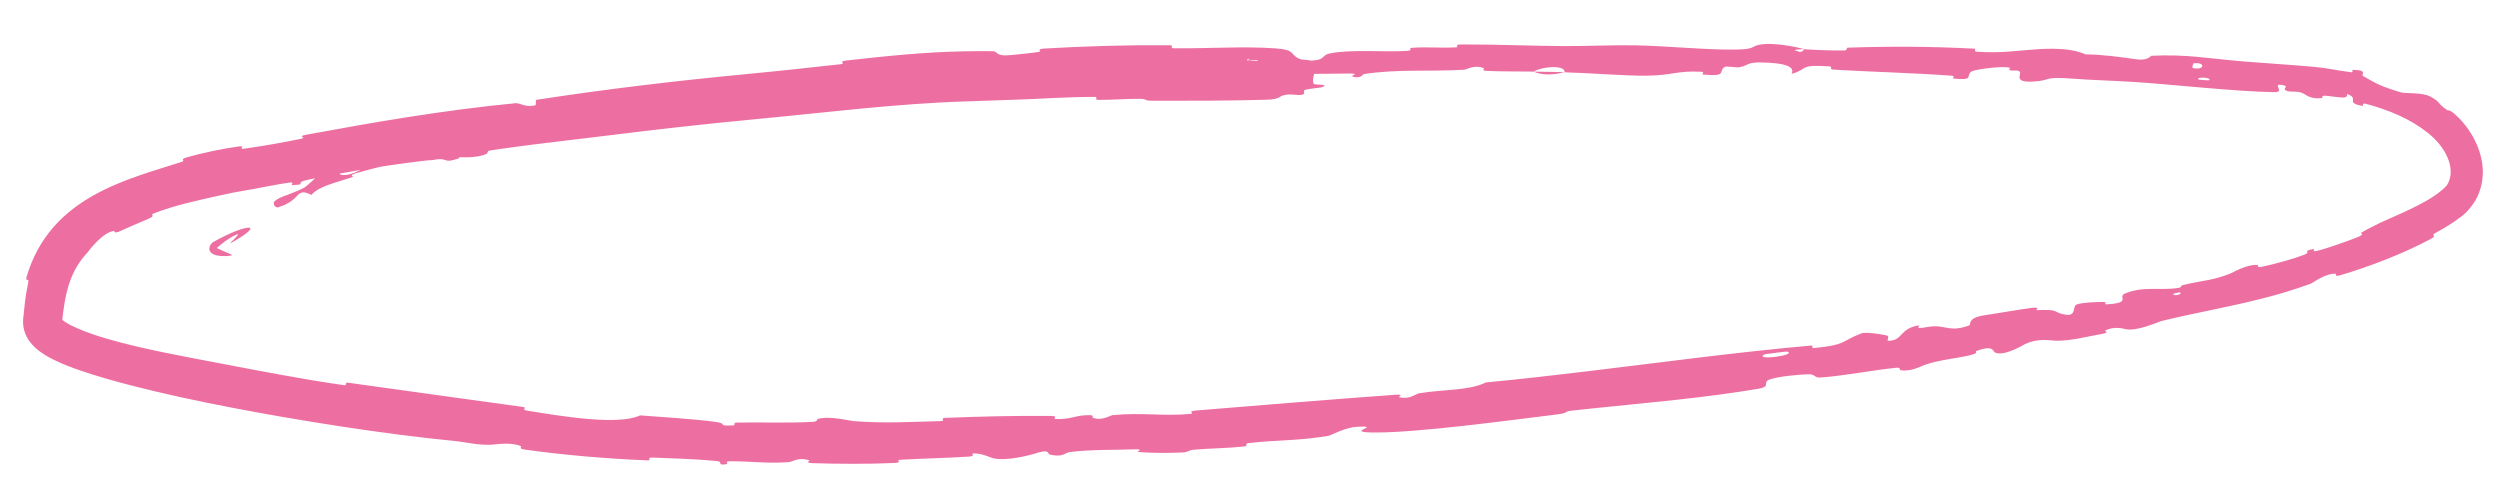 <svg width="500" height="100" viewBox="0 0 500 100" fill="none" xmlns="http://www.w3.org/2000/svg">
<path d="M253.28 19.948C246.441 20.152 237.468 20.166 230.635 20.154C228.496 20.151 229.562 19.779 228.087 19.764C225.192 19.736 222.505 20.006 219.641 19.974C218.695 19.961 219.846 19.38 218.856 19.379C213.399 19.382 208.25 19.775 202.721 19.953C199.607 20.054 196.486 20.164 193.382 20.274C179.092 20.711 164.921 22.546 150.38 23.908C140.856 24.806 131.291 25.885 121.639 27.093C112.63 28.217 101.626 29.345 92.387 31.025C91.311 31.221 92.028 31.58 91.828 31.65C88.688 32.746 89.622 31.645 87.488 31.862C79.043 32.727 69.739 34.282 61.746 35.917C58.348 36.615 61.93 36.902 58.407 37.019C58.163 37.028 58.936 36.382 57.995 36.502C55.84 36.776 51.842 37.617 50.188 37.894C49.952 37.933 49.73 37.97 49.522 38.004C46.895 38.453 46.295 38.577 43.573 39.179C39.575 40.07 34.786 41.094 30.744 42.687C29.896 43.026 31.208 43.079 29.873 43.672C28.518 44.245 25.03 45.757 23.884 46.283C22.73 46.778 23.009 46.174 22.765 46.205C20.651 46.409 17.886 49.934 17.648 50.344C13.86 54.269 12.985 58.848 12.392 64.544C12.429 64.197 12.302 63.851 12.249 63.775C12.184 63.665 12.181 63.697 12.23 63.753C12.346 63.892 12.607 64.115 12.975 64.357C13.635 64.798 14.543 65.254 15.462 65.657C17.321 66.468 19.348 67.151 21.434 67.762C28.8 69.886 37 71.327 44.238 72.713C52.889 74.349 60.244 75.808 68.735 77.026C69.63 77.154 68.668 76.409 69.764 76.564C77.421 77.644 85.07 78.685 92.679 79.748C96.65 80.302 100.546 80.838 104.519 81.38C105.674 81.538 104.128 81.909 105.278 82.097C112.366 83.271 123.643 85.134 128.024 83.076C132.858 83.448 138.733 83.787 143.06 84.37C145.848 84.743 143.105 85.243 146.564 85.085C147.341 85.048 146.345 84.526 147.507 84.508C152.407 84.432 157.756 84.638 162.604 84.365C163.593 84.308 163.321 83.861 163.601 83.779C165.94 83.119 169.854 84.156 170.713 84.221C177.214 84.717 181.959 84.37 188.016 84.22C189.422 84.185 187.744 83.63 189.096 83.574C195.935 83.299 203.023 83.12 209.769 83.189C209.939 83.191 210.109 83.193 210.279 83.195C211.804 83.213 210.418 83.765 211.148 83.799C214.369 83.94 215.047 82.947 218.132 83.036C218.783 83.053 218.435 83.506 218.556 83.549C220.44 84.23 222.009 83.084 222.481 83.038C228.487 82.428 232.411 83.316 238.224 82.765C238.918 82.697 237.31 82.252 239.266 82.094C252.292 81.034 266.077 79.885 279.008 78.956C281.026 78.809 279.635 79.377 279.766 79.415C281.904 79.994 283.12 78.779 283.774 78.667C288.891 77.817 293.813 78.166 297.159 76.491C304.066 75.837 310.912 75.048 317.786 74.222C332.69 72.431 347.492 70.411 362.359 69.096C362.633 69.07 362.22 69.664 362.765 69.611C369.413 68.961 368.02 68.326 372.222 66.692C373.252 66.286 376.816 66.984 377.104 67.03C378.216 67.195 377.231 68.14 377.596 68.15C380.661 68.192 379.776 65.691 383.795 65.072C383.923 65.056 383.464 65.613 383.811 65.607C384.889 65.593 385.894 65.243 386.927 65.249C389.374 65.252 390.333 66.385 393.846 65.075C394.291 64.905 393.328 63.566 396.946 63.047C398.353 62.851 404.701 61.767 406.457 61.56C408.239 61.352 407.107 62.029 407.234 62.029C412.113 61.827 410.344 62.396 412.898 62.897C415.4 63.398 414.405 61.322 415.324 60.907C416.239 60.494 419.823 60.372 420.708 60.391C421.608 60.408 420.583 60.906 421.37 60.864C426.525 60.583 423.392 59.367 424.971 58.712C428.725 57.148 432.035 58.172 435.677 57.579C436.659 57.418 435.796 57.217 436.635 57.004C438.616 56.505 440.146 56.315 441.823 55.968C443.04 55.715 444.314 55.388 445.867 54.8C446.471 54.575 449.318 52.83 451.483 52.984C451.794 53.008 451.099 53.625 452.552 53.319C454.719 52.868 458.57 51.824 460.79 50.969C462.431 50.339 460.313 50.311 462.47 49.834C463.434 49.616 461.826 50.56 463.624 50.119C465.418 49.69 469.825 48.11 471.486 47.447C473.146 46.795 472.05 46.666 472.172 46.583C472.904 46.099 475.975 44.58 476.229 44.462C481.048 42.312 486.697 40.027 489.392 37.054C491.459 33.682 488.953 29.181 485.518 26.54C482.038 23.757 477.721 21.975 473.211 20.776C473.201 20.774 473.19 20.771 473.18 20.768C472.205 20.534 472.727 21.226 472.572 21.193C468.755 20.536 472.134 19.813 469.414 18.784C469.588 19.934 468.074 19.429 465.296 19.164C463.946 19.039 464.618 19.56 464.491 19.586C462.389 19.956 461.181 18.989 460.801 18.774C459.532 18 458.078 18.597 457.174 18.088C456.304 17.587 458.418 17.169 455.77 16.927C454.992 17.249 456.863 18.45 454.836 18.432C447.063 18.324 432.785 16.728 426.563 16.38C420.35 16.018 418.328 16.02 414.756 15.743C408.19 15.252 410.63 16.101 406.53 16.315C402.456 16.535 404.494 14.727 403.922 14.307C403.364 13.887 402.726 14.282 402.017 14.04C401.309 13.798 402.864 13.57 401.186 13.438C399.468 13.303 394.935 13.897 394.305 14.302C393.03 15.161 395.032 16.146 390.649 15.709C390.396 15.683 391.232 15.211 390.26 15.137C382.522 14.57 374.445 14.389 366.724 13.929C365.654 13.865 366.62 13.333 365.997 13.29C359.569 12.84 361.847 13.799 358.292 14.774C359.098 13.421 357.178 12.556 352.262 12.488C349.317 12.447 349.822 13.049 347.912 13.448C347.34 13.568 345.257 13.136 344.875 13.413C343.616 14.317 345.573 15.361 340.532 14.903C340.31 14.882 341.021 14.387 340.255 14.35C335.295 14.106 334.715 15.059 329.357 15.137C325.169 15.198 317.713 14.574 312.939 14.462C313.044 12.928 308.535 13.264 306.702 14.318C303.6 14.267 300.261 14.322 297.261 14.174C296.23 14.123 296.908 13.679 296.778 13.631C295.188 13.029 294.011 13.563 293.261 13.824C293.075 13.89 292.915 13.939 292.782 13.947C285.549 14.361 279.639 13.77 272.772 14.813C272.532 14.851 272.159 15.932 270.299 15.236C270.176 15.188 272.432 14.601 269.186 14.71C265.94 14.819 259.781 14.57 255.302 15.333C254.209 15.516 251.513 16.546 249.255 16.012C248.955 15.938 249.257 15.613 248.822 15.47C247.414 15.017 246.718 16.14 245.05 15.332C243.374 14.525 239.95 14.064 235.451 15.011C235.306 15.039 234.291 15.966 232.861 16.053C230.573 16.192 227.323 16.247 224.943 16.427C223.802 16.513 224.571 16.988 224.373 17.013C216.725 17.87 211.233 17.811 203.002 18.225C201.49 18.3 197.222 19.346 194.259 18.994C191.015 18.608 194.105 15.771 186.796 16.932C184.319 17.323 181.41 19.924 177.299 19.926C176.525 19.927 175.716 19.84 174.868 19.633C164.551 20.811 154.911 20.77 144.628 22.497C144.156 22.575 142.8 23.652 141.7 23.765C140.081 23.929 139.132 23.607 137.98 23.715C133.104 24.167 128.735 25.109 124.06 25.709C122.29 25.938 122.843 25.409 120.728 25.69C118.618 25.973 117.296 26.762 114.401 26.919C112.213 27.037 109.871 26.191 106.988 26.511C107.035 27.201 106.383 27.587 105.16 27.962C104.247 28.236 103.083 28.498 101.651 28.868C100.979 29.041 101.778 29.325 101.463 29.428C100.187 29.855 98.982 29.714 97.771 30.157C97.483 30.262 97.538 30.663 97.309 30.772C95.355 31.71 91.775 31.439 91.194 31.389C88.819 31.222 87.884 31.94 86.14 32.047C84.367 32.164 86.88 31.354 84.85 31.62C80.651 32.17 75.344 33.446 71.217 34.638C69.555 35.122 70.842 35.305 70.608 35.386C67.264 36.511 63.704 37.246 62.289 38.984C58.982 37.347 60.421 40.025 55.622 41.453L55.68 41.422C55.655 41.435 55.631 41.448 55.606 41.461C55.297 41.618 54.417 41.041 54.901 40.244C54.937 40.22 55.048 40.161 55.088 40.145C55.196 40.028 55.343 39.913 55.535 39.804C56.865 39.052 59.149 38.519 61.013 37.431C61.441 37.17 63.726 34.956 64.092 34.753C66.894 33.117 67.937 34.889 68.125 34.931C70.254 35.448 73.261 33.235 74.161 32.915C78.206 31.429 81.814 30.939 85.247 29.935C87.487 29.288 87.502 27.979 89.284 27.679C95.339 26.682 97.688 28.108 103.081 25.642C103.876 25.282 103.452 24.614 104.577 24.346C105.082 24.224 105.92 24.188 107.345 24.315C107.632 24.339 111.005 24.826 112.77 23.907C112.992 23.791 112.922 23.388 113.226 23.306C115.26 22.767 116.694 22.88 118.93 22.392C121.165 21.904 123.855 21.285 126.459 21.07C128.027 20.94 130.124 21.433 130.9 21.521C133.064 21.782 135.229 20.626 136.603 21.116C137.998 21.609 135.554 22.901 139.04 22.913C139.043 21.841 139.211 20.723 139.295 19.636C146.874 18.791 154.379 18.392 161.992 17.69C162.935 17.602 161.922 17.115 162.927 17.007C167.191 16.555 170.956 16.67 175.375 16.189C175.913 16.13 176.462 16.059 177.021 15.979C179.944 15.558 183.061 14.882 186.051 14.534C188.331 15.588 193.589 14.784 197.451 14.605C198.803 14.542 198.739 14.873 199.708 14.907C203.352 15.026 201.578 14.081 202.558 13.837C206.761 12.797 207.309 15.196 212.327 14.759C212.592 14.737 215.749 13.2 216.191 13.086C218.999 12.349 216.696 13.501 218.485 13.464C221.752 13.398 224.035 13.54 227.827 12.886C228.932 12.693 231.548 11.695 233.754 12.167C234.044 12.229 233.917 12.668 234.148 12.677C238.327 12.805 238.339 11.455 240.682 10.839C243.022 10.223 246.748 10.913 247.515 11.133C249.511 11.701 246.037 11.525 245.934 11.6C244.745 12.489 247.417 12.175 249.455 12.116C249.83 13.415 252.687 13.16 251.579 12.05C251.456 11.928 249.864 12.15 249.455 12.116C251.17 10.709 254.307 10.349 257.841 11.361C259.505 11.837 257.992 12.579 262.919 12.072C265.141 11.847 264.238 10.982 266.206 10.635C270.702 9.844 276.617 10.447 281.278 10.183C282.99 10.087 281.31 9.635 282.476 9.553C285.538 9.338 288.289 9.662 291.385 9.452C291.667 9.432 290.975 8.914 291.944 8.903C292.39 8.898 292.829 8.895 293.262 8.894C299.963 8.88 305.979 9.185 313.085 9.219C316.745 9.236 323.287 8.981 327.079 9.064C333.651 9.202 341.721 10.032 347.341 9.91C351.002 9.833 350.201 9.303 351.772 8.967C354.828 8.314 360.143 9.621 360.876 9.823C360.9 9.83 357.733 9.908 359.418 10.199C360.392 10.771 360.841 9.825 360.876 9.823C361.356 9.952 367.63 10.167 368.893 10.091C369.574 10.047 369.202 9.547 369.556 9.534C377.982 9.235 386.419 9.284 394.954 9.739C395.104 9.753 394.863 10.299 395.217 10.325C400.134 10.701 403.335 10.12 407.429 9.85C411.513 9.58 414.779 9.834 417.126 10.873C420.234 10.87 424.605 11.474 427.15 11.847C429.639 12.217 430.082 11.164 430.304 11.153C437.3 10.822 441.335 11.66 448.564 12.277C452.057 12.572 458.899 13.008 462.704 13.359C465.641 13.618 467.518 14.126 470.284 14.455C470.695 14.508 470.37 13.962 470.498 13.967C473.876 14.043 471.999 14.879 472.658 15.228C473.354 15.607 473.92 15.944 474.46 16.253C475.857 17.052 477.32 17.603 480.169 18.478C481.073 18.742 484.407 18.408 486.143 19.35C488.344 20.576 487.223 20.521 489.447 22.02C489.627 22.162 489.848 21.799 491.131 22.988C494.599 26.037 498.888 33.27 495.068 40.126C493.168 43.071 491.97 43.436 490.663 44.445C489.39 45.3 488.179 45.999 486.971 46.667C486.115 47.131 487.51 47.059 486.247 47.743C480.43 50.833 473.987 53.284 468.116 55.031C466.682 55.45 467.432 54.754 467.086 54.743C464.957 54.689 462.618 56.571 462.164 56.732C455.425 59.194 449.466 60.476 443.173 61.813C439.697 62.543 436.135 63.267 432.234 64.215C431.679 64.357 427.224 66.407 425.031 65.804C424.853 65.771 422.686 65.144 420.985 66.162C420.881 66.225 422.228 66.511 420.037 66.858C417.774 67.217 414.351 68.184 411.18 68.151C410.209 68.136 407.752 67.533 405.018 68.814C404.831 68.904 400.684 71.45 398.931 70.457C398.646 70.293 398.682 68.938 395.377 70.166C394.747 70.402 395.98 70.505 394.288 70.966C391.659 71.679 388.13 71.874 384.971 72.963C384.396 73.159 382.163 74.418 380.099 74.035C379.776 73.975 380.294 73.446 379.25 73.554C374.373 74.048 369.326 75.089 364.315 75.492C362.569 75.631 363.357 74.792 361.511 74.858C359.634 74.928 355.98 75.25 354.083 75.841C352.217 76.429 354.46 77.282 351.622 77.761C340.643 79.608 329.722 80.516 318.684 81.662C317.219 81.814 315.774 81.968 314.322 82.13C312.47 82.337 314.046 82.563 311.335 82.894C301.327 84.13 284.019 86.484 275.196 86.499C268.127 86.519 276.883 85.091 271.506 85.352C268.916 85.478 266.257 87.076 265.633 87.178C259.58 88.187 255.296 87.975 249.81 88.606C248.677 88.736 249.835 89.185 248.87 89.289C245.575 89.648 242.087 89.666 238.927 89.928C237.513 90.045 237.8 90.44 236.491 90.494C233.365 90.627 230.584 90.619 227.517 90.396C227.237 90.376 229.083 89.763 226.769 89.867C223.025 90.035 218.365 89.86 214.069 90.397C212.795 90.556 212.771 91.506 210 90.93C209.992 90.928 209.984 90.926 209.976 90.924C209.445 90.776 210.074 89.671 206.976 90.722C206.446 90.899 201.152 92.375 198.505 91.602C197.807 91.399 196.015 90.524 194.49 90.715C194.284 90.744 195.129 91.227 193.864 91.313C189.405 91.61 184.718 91.687 180.12 91.948C178.891 92.019 180.733 92.503 178.903 92.591C173.868 92.834 167.556 92.789 162.608 92.634C160.79 92.577 162.046 92.139 161.913 92.092C159.785 91.326 158.517 92.359 157.812 92.417C153.403 92.758 150.046 92.222 145.985 92.257C144.86 92.264 145.645 92.778 145.42 92.817C143.086 93.188 144.84 92.344 143.379 92.206C139.279 91.813 134.697 91.671 130.552 91.517C129.019 91.46 130.709 92.125 129.335 92.067C121.236 91.73 112.824 91.02 104.964 89.919C103.498 89.712 104.468 89.364 104.172 89.233C102.126 88.319 98.904 88.938 98.18 88.949C95.198 88.991 93.958 88.57 91.634 88.276C91.364 88.242 91.078 88.209 90.772 88.179C76.731 86.823 59.535 84.065 46.411 81.542C39.019 80.126 32.383 78.68 25.857 76.992C22.592 76.139 19.366 75.237 16.068 74.105C14.351 73.506 12.764 72.921 10.901 72.026C9.994 71.577 9.065 71.101 7.933 70.269C7.457 69.913 6.713 69.306 6.078 68.49C5.697 68.001 5.326 67.413 5.043 66.689C4.721 65.878 4.526 64.806 4.638 63.762C4.856 61.675 5.041 59.265 5.627 56.626C5.918 55.392 5.036 56.502 5.302 55.417C10.014 39.334 25.462 35.889 36.326 32.379C37.296 32.109 35.74 31.941 37.31 31.49C40.47 30.579 44.514 29.727 47.804 29.285C47.822 29.282 47.838 29.28 47.854 29.278C49.306 29.095 47.408 29.935 48.941 29.72C52.565 29.213 56.422 28.537 60.099 27.779C61.66 27.456 59.19 27.324 61.231 26.948C75.146 24.382 88.832 22.02 103.081 20.643C104.059 20.549 105.075 21.57 107.104 21.049C107.213 20.708 107.15 20.335 107.168 19.985C121.232 17.811 135.283 16.152 149.433 14.805C155.677 14.216 161.925 13.523 168.268 12.827C169.134 12.733 167.568 12.29 169.247 12.104C177.074 11.233 184.845 10.405 192.852 10.265C194.739 10.232 196.646 10.219 198.579 10.234C199.563 10.241 199.119 11.346 202.016 11.029C202.519 10.972 206.89 10.6 208.016 10.31C208.168 10.267 207.345 9.803 208.751 9.718C216.951 9.23 225.585 8.977 233.807 9.047C235.14 9.059 233.74 9.637 234.684 9.651C241.385 9.744 248.669 9.212 255.079 9.673C259.37 9.988 257.779 10.922 260.054 11.837C260.371 11.965 263.025 11.997 263.154 12.53C263.495 13.869 262.213 15.326 262.728 16.754C262.832 17.06 266.366 16.757 264.269 17.482C264.121 17.529 261.573 17.761 260.941 18.012C260.504 18.184 261.289 18.727 260.398 18.948C259.514 19.168 258.523 18.714 257.053 18.978C255.572 19.247 256.229 19.857 253.28 19.948ZM438.519 13.573C440.822 14.226 441.3 12.36 438.726 12.661C438.603 12.678 438.401 13.541 438.519 13.573ZM154.475 19.851C157.615 20.39 159.59 18.985 157.376 18.538C155.143 18.096 153.525 19.688 154.475 19.851ZM122.865 24.2C126.515 24.351 126.712 21.616 122.967 22.689C122.747 22.751 122.651 24.192 122.865 24.2ZM249.522 12.148C249.553 12.173 251.455 12.178 251.502 12.153C252.511 11.542 248.703 11.532 249.522 12.148ZM91.736 29.885C92.916 30.034 96.001 29.061 94.555 28.859C93.42 28.689 90.276 29.695 91.736 29.885ZM435.963 58.463C435.91 58.446 434.582 58.695 434.643 58.844C434.822 59.333 436.671 58.8 435.963 58.463ZM41.861 49.754C41.88 49.126 42.21 48.805 42.431 48.567C42.453 48.544 42.521 48.486 42.548 48.469C49.02 44.751 53.664 44.353 46.407 48.486C45.046 49.257 48.926 46.133 47.12 46.995C45.548 47.748 44.394 48.689 43.316 49.635L43.445 49.527C42.817 49.508 44.716 50.173 46.357 50.956C46.659 51.097 45.663 51.251 44.506 51.213C43.932 51.19 43.31 51.121 42.777 50.896C42.509 50.78 42.258 50.617 42.079 50.371C41.899 50.13 41.852 49.842 41.858 49.724C41.858 49.734 41.859 49.744 41.861 49.754ZM439.73 15.921C439.781 15.948 441.681 16.089 441.722 16.067C442.789 15.531 438.963 15.248 439.73 15.921ZM357.439 70.31C357.343 70.271 352.992 70.821 352.85 70.889C350.716 72.175 359.514 71.066 357.439 70.31ZM312.864 14.421C310.805 15.018 308.351 15.082 306.711 14.319C308.756 14.364 310.809 14.377 312.864 14.421Z" fill="#ED6EA1"/>
</svg>
